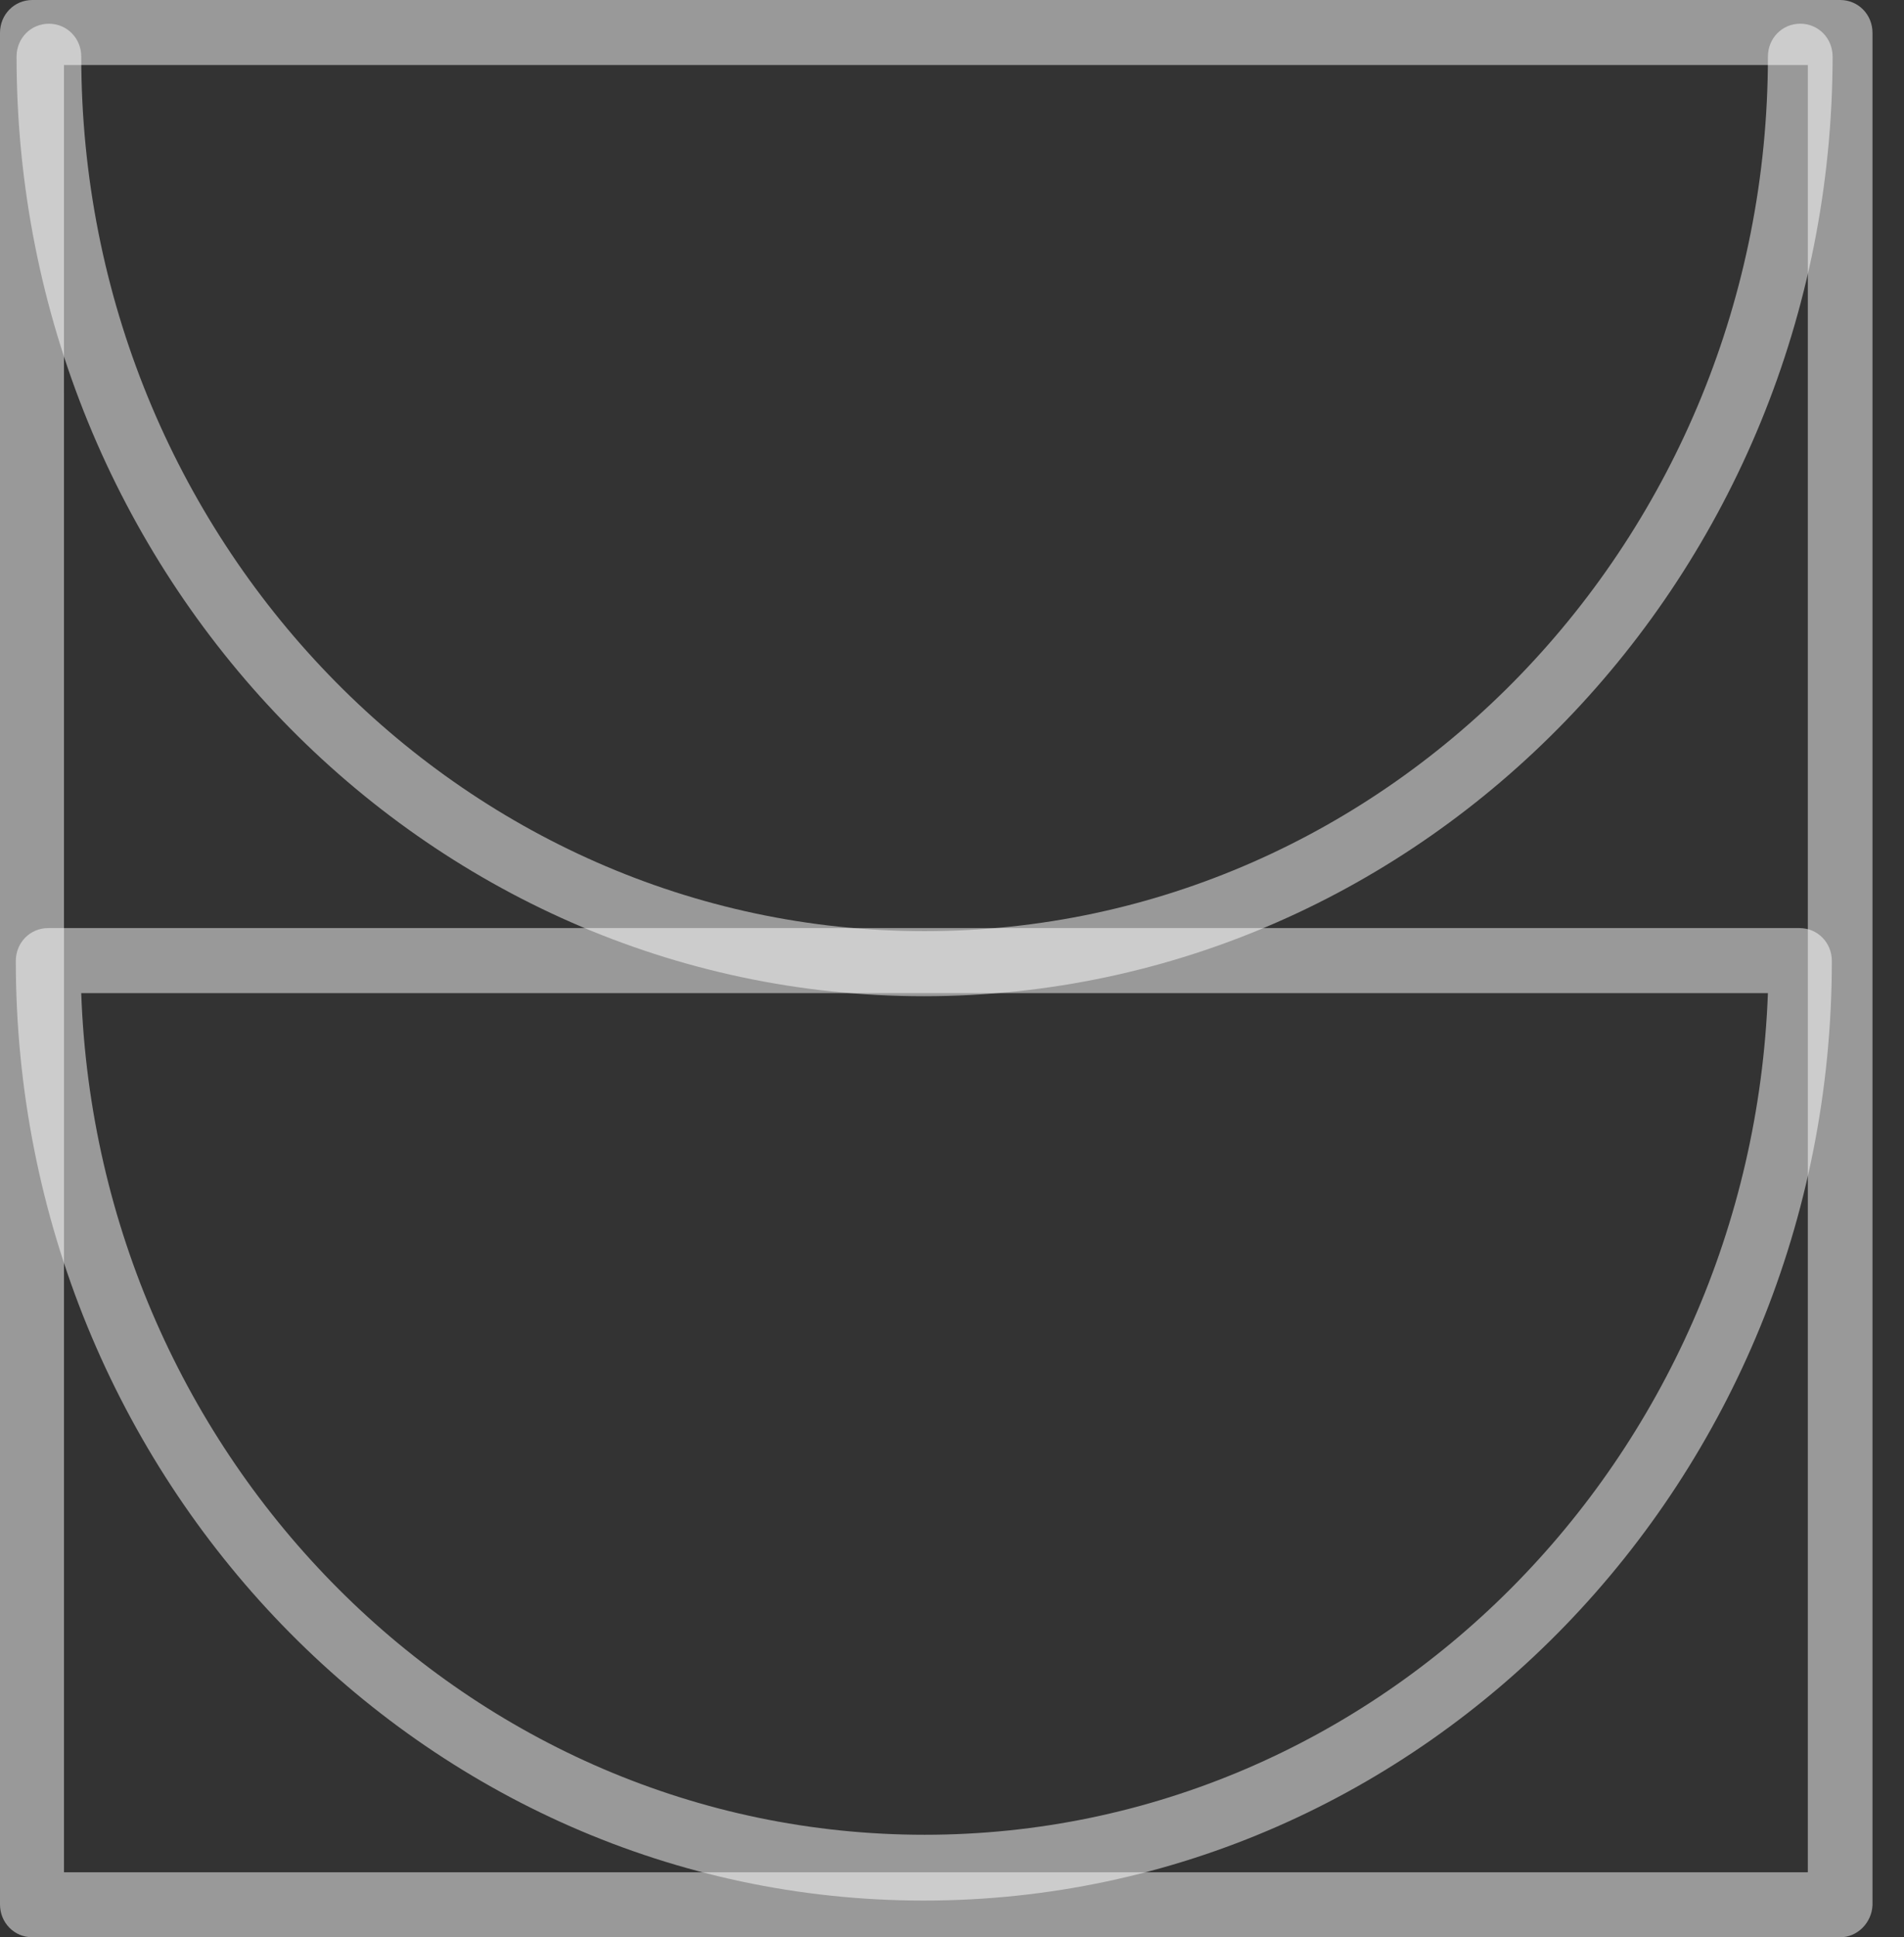 <?xml version="1.0" encoding="UTF-8"?>
<!-- Generator: Adobe Illustrator 16.0.0, SVG Export Plug-In . SVG Version: 6.00 Build 0)  -->
<svg xmlns="http://www.w3.org/2000/svg" xmlns:xlink="http://www.w3.org/1999/xlink" version="1.1" id="Layer_1" x="0px" y="0px" width="59px" height="60px" viewBox="0 0 59 60" xml:space="preserve">
<rect x="0" y="0" width="59" height="60" fill="#333333" stroke="none"/>
<path opacity="0.5" fill="#FFFFFF" d="M57.02,60H1.003C0.442,60,0,59.55,0,58.98V1.019C0,0.45,0.443,0,1.002,0h56.02  c0.56,0,1.002,0.45,1.002,1.019v57.986C58,59.55,57.557,60,57.021,60H57.02z M1.983,57.986H56.02V2.014H1.982L1.983,57.986  L1.983,57.986z"></path>
<path opacity="0.5" fill="#FFFFFF" d="M28.627,58.863c-15.502,0-28.137-13.057-28.137-29.1c0-0.569,0.442-1.019,1.002-1.019h54.27  c0.561,0,1.002,0.45,1.002,1.019C56.764,45.807,44.152,58.863,28.627,58.863z M2.517,30.758  c0.514,14.455,12.03,26.067,26.133,26.067c14.104,0,25.597-11.612,26.133-26.067H2.517L2.517,30.758z"></path>
<path opacity="0.5" fill="#FFFFFF" d="M28.627,30.854c-15.502,0-28.114-13.058-28.114-29.101c0-0.568,0.443-1.018,1.002-1.018  c0.56,0,1.003,0.45,1.003,1.019c0,14.928,11.726,27.085,26.132,27.085c14.407,0,26.133-12.156,26.133-27.085  c0-0.57,0.443-1.02,1.002-1.02c0.561,0,1.003,0.45,1.003,1.02C56.766,17.796,44.152,30.854,28.627,30.854L28.627,30.854z"></path>
</svg>
